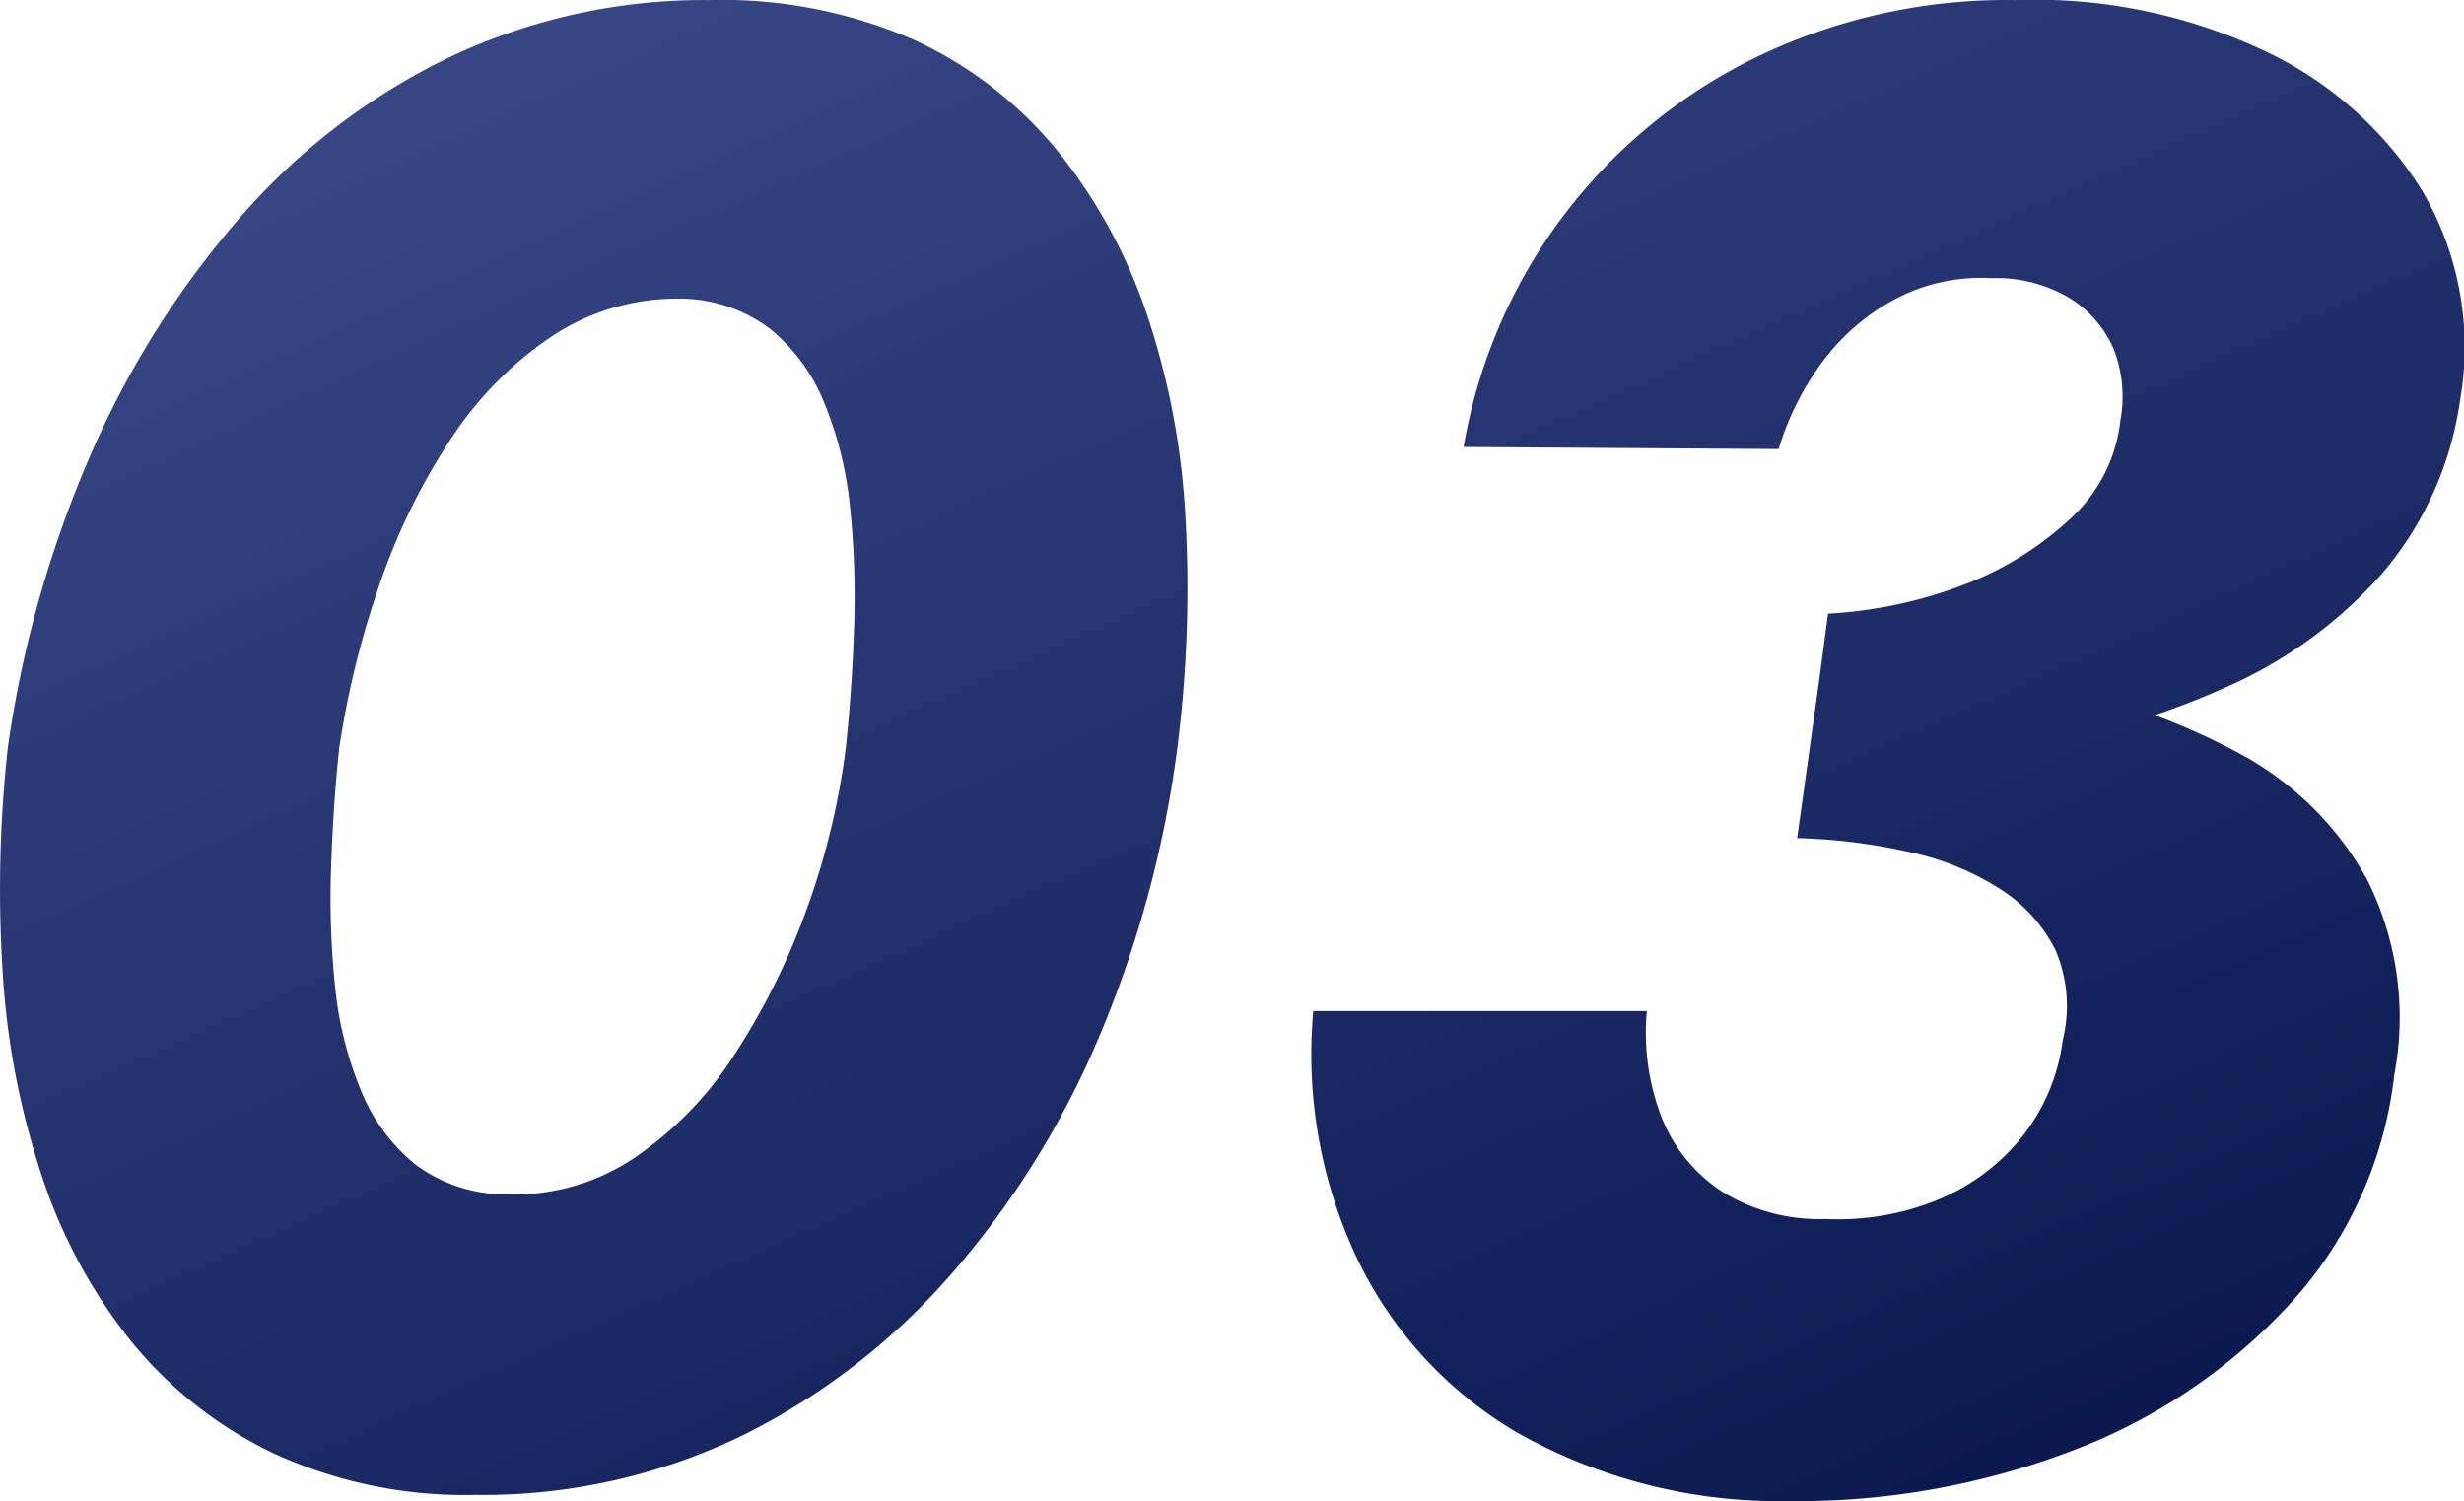 <svg xmlns="http://www.w3.org/2000/svg" xmlns:xlink="http://www.w3.org/1999/xlink" width="107.698" height="65.613" viewBox="0 0 107.698 65.613">
  <defs>
    <linearGradient id="linear-gradient" x1="0.9" y1="1" x2="0.156" gradientUnits="objectBoundingBox">
      <stop offset="0" stop-color="#09174e"/>
      <stop offset="1" stop-color="#394988"/>
    </linearGradient>
  </defs>
  <path id="パス_4326" data-name="パス 4326" d="M-35.19-31.5a39.7,39.7,0,0,1,1.755-7.11,27.73,27.73,0,0,1,3.1-6.345,15.787,15.787,0,0,1,4.41-4.5,9.907,9.907,0,0,1,5.58-1.665,6.585,6.585,0,0,1,3.96,1.305,8.025,8.025,0,0,1,2.385,3.24A16.025,16.025,0,0,1-12.87-42.03a37.791,37.791,0,0,1,.18,5.265q-.09,2.745-.36,5.265a32.359,32.359,0,0,1-1.71,7.065,30.529,30.529,0,0,1-3.15,6.345,15.591,15.591,0,0,1-4.41,4.545A9.386,9.386,0,0,1-27.9-11.97a6.585,6.585,0,0,1-3.96-1.3,8.025,8.025,0,0,1-2.385-3.24,15.967,15.967,0,0,1-1.125-4.5,36.98,36.98,0,0,1-.18-5.22Q-35.46-28.98-35.19-31.5Zm-14.49,0a56.827,56.827,0,0,0-.225,9.81,35.025,35.025,0,0,0,1.71,8.91A23.057,23.057,0,0,0-44.28-5.535,18,18,0,0,0-38.025-.63a20.01,20.01,0,0,0,8.775,1.8A25.968,25.968,0,0,0-17.64-1.395,29.433,29.433,0,0,0-8.46-8.46,38.511,38.511,0,0,0-1.98-18.855,48.223,48.223,0,0,0,1.44-31.5a55.063,55.063,0,0,0,.36-9.9A33.421,33.421,0,0,0,.135-50.355a23.156,23.156,0,0,0-3.915-7.2,17.544,17.544,0,0,0-6.255-4.86A20.912,20.912,0,0,0-18.99-64.17a25.942,25.942,0,0,0-11.43,2.52,28.565,28.565,0,0,0-9.18,7.065,40.146,40.146,0,0,0-6.525,10.44A49.57,49.57,0,0,0-49.68-31.5Zm78.66.9a62.236,62.236,0,0,0,9.765-.945,35.311,35.311,0,0,0,8.775-2.7,19.552,19.552,0,0,0,6.615-4.905,14.84,14.84,0,0,0,3.375-7.56,13.5,13.5,0,0,0-1.665-9.135,16.28,16.28,0,0,0-7.02-6.165A23.538,23.538,0,0,0,38.07-64.17,25.122,25.122,0,0,0,26.595-61.6a23.417,23.417,0,0,0-8.37,6.975,23.29,23.29,0,0,0-4.275,9.99l13.77.09a12.417,12.417,0,0,1,1.89-3.78,9.574,9.574,0,0,1,3.15-2.745,8,8,0,0,1,4.23-.945,6.285,6.285,0,0,1,3.42.855,4.884,4.884,0,0,1,1.935,2.2,5.69,5.69,0,0,1,.315,3.15,6.818,6.818,0,0,1-2.25,4.365,14.179,14.179,0,0,1-4.725,2.88A19.621,19.621,0,0,1,29.88-37.35ZM28.17,1.44A33.633,33.633,0,0,0,40.68-.81a24.863,24.863,0,0,0,9.45-6.435,17.762,17.762,0,0,0,4.5-9.945,13.449,13.449,0,0,0-1.17-8.5,13.808,13.808,0,0,0-5.49-5.49A28.98,28.98,0,0,0,39.555-34.2a53.983,53.983,0,0,0-9.945-1.08l-1.08,7.74a25.525,25.525,0,0,1,4.995.63,11.922,11.922,0,0,1,3.915,1.62,6.7,6.7,0,0,1,2.385,2.655,6.18,6.18,0,0,1,.315,3.915,8.535,8.535,0,0,1-1.845,4.32,9.222,9.222,0,0,1-3.69,2.7,11.548,11.548,0,0,1-4.815.81,8.1,8.1,0,0,1-4.5-1.17,6.936,6.936,0,0,1-2.655-3.195,10.28,10.28,0,0,1-.675-4.725H7.38A20.9,20.9,0,0,0,9.225-9.315a17.628,17.628,0,0,0,7.11,7.785A23.283,23.283,0,0,0,28.17,1.44Z" transform="translate(50.021 64.173)" fill="url(#linear-gradient)"/>
</svg>
